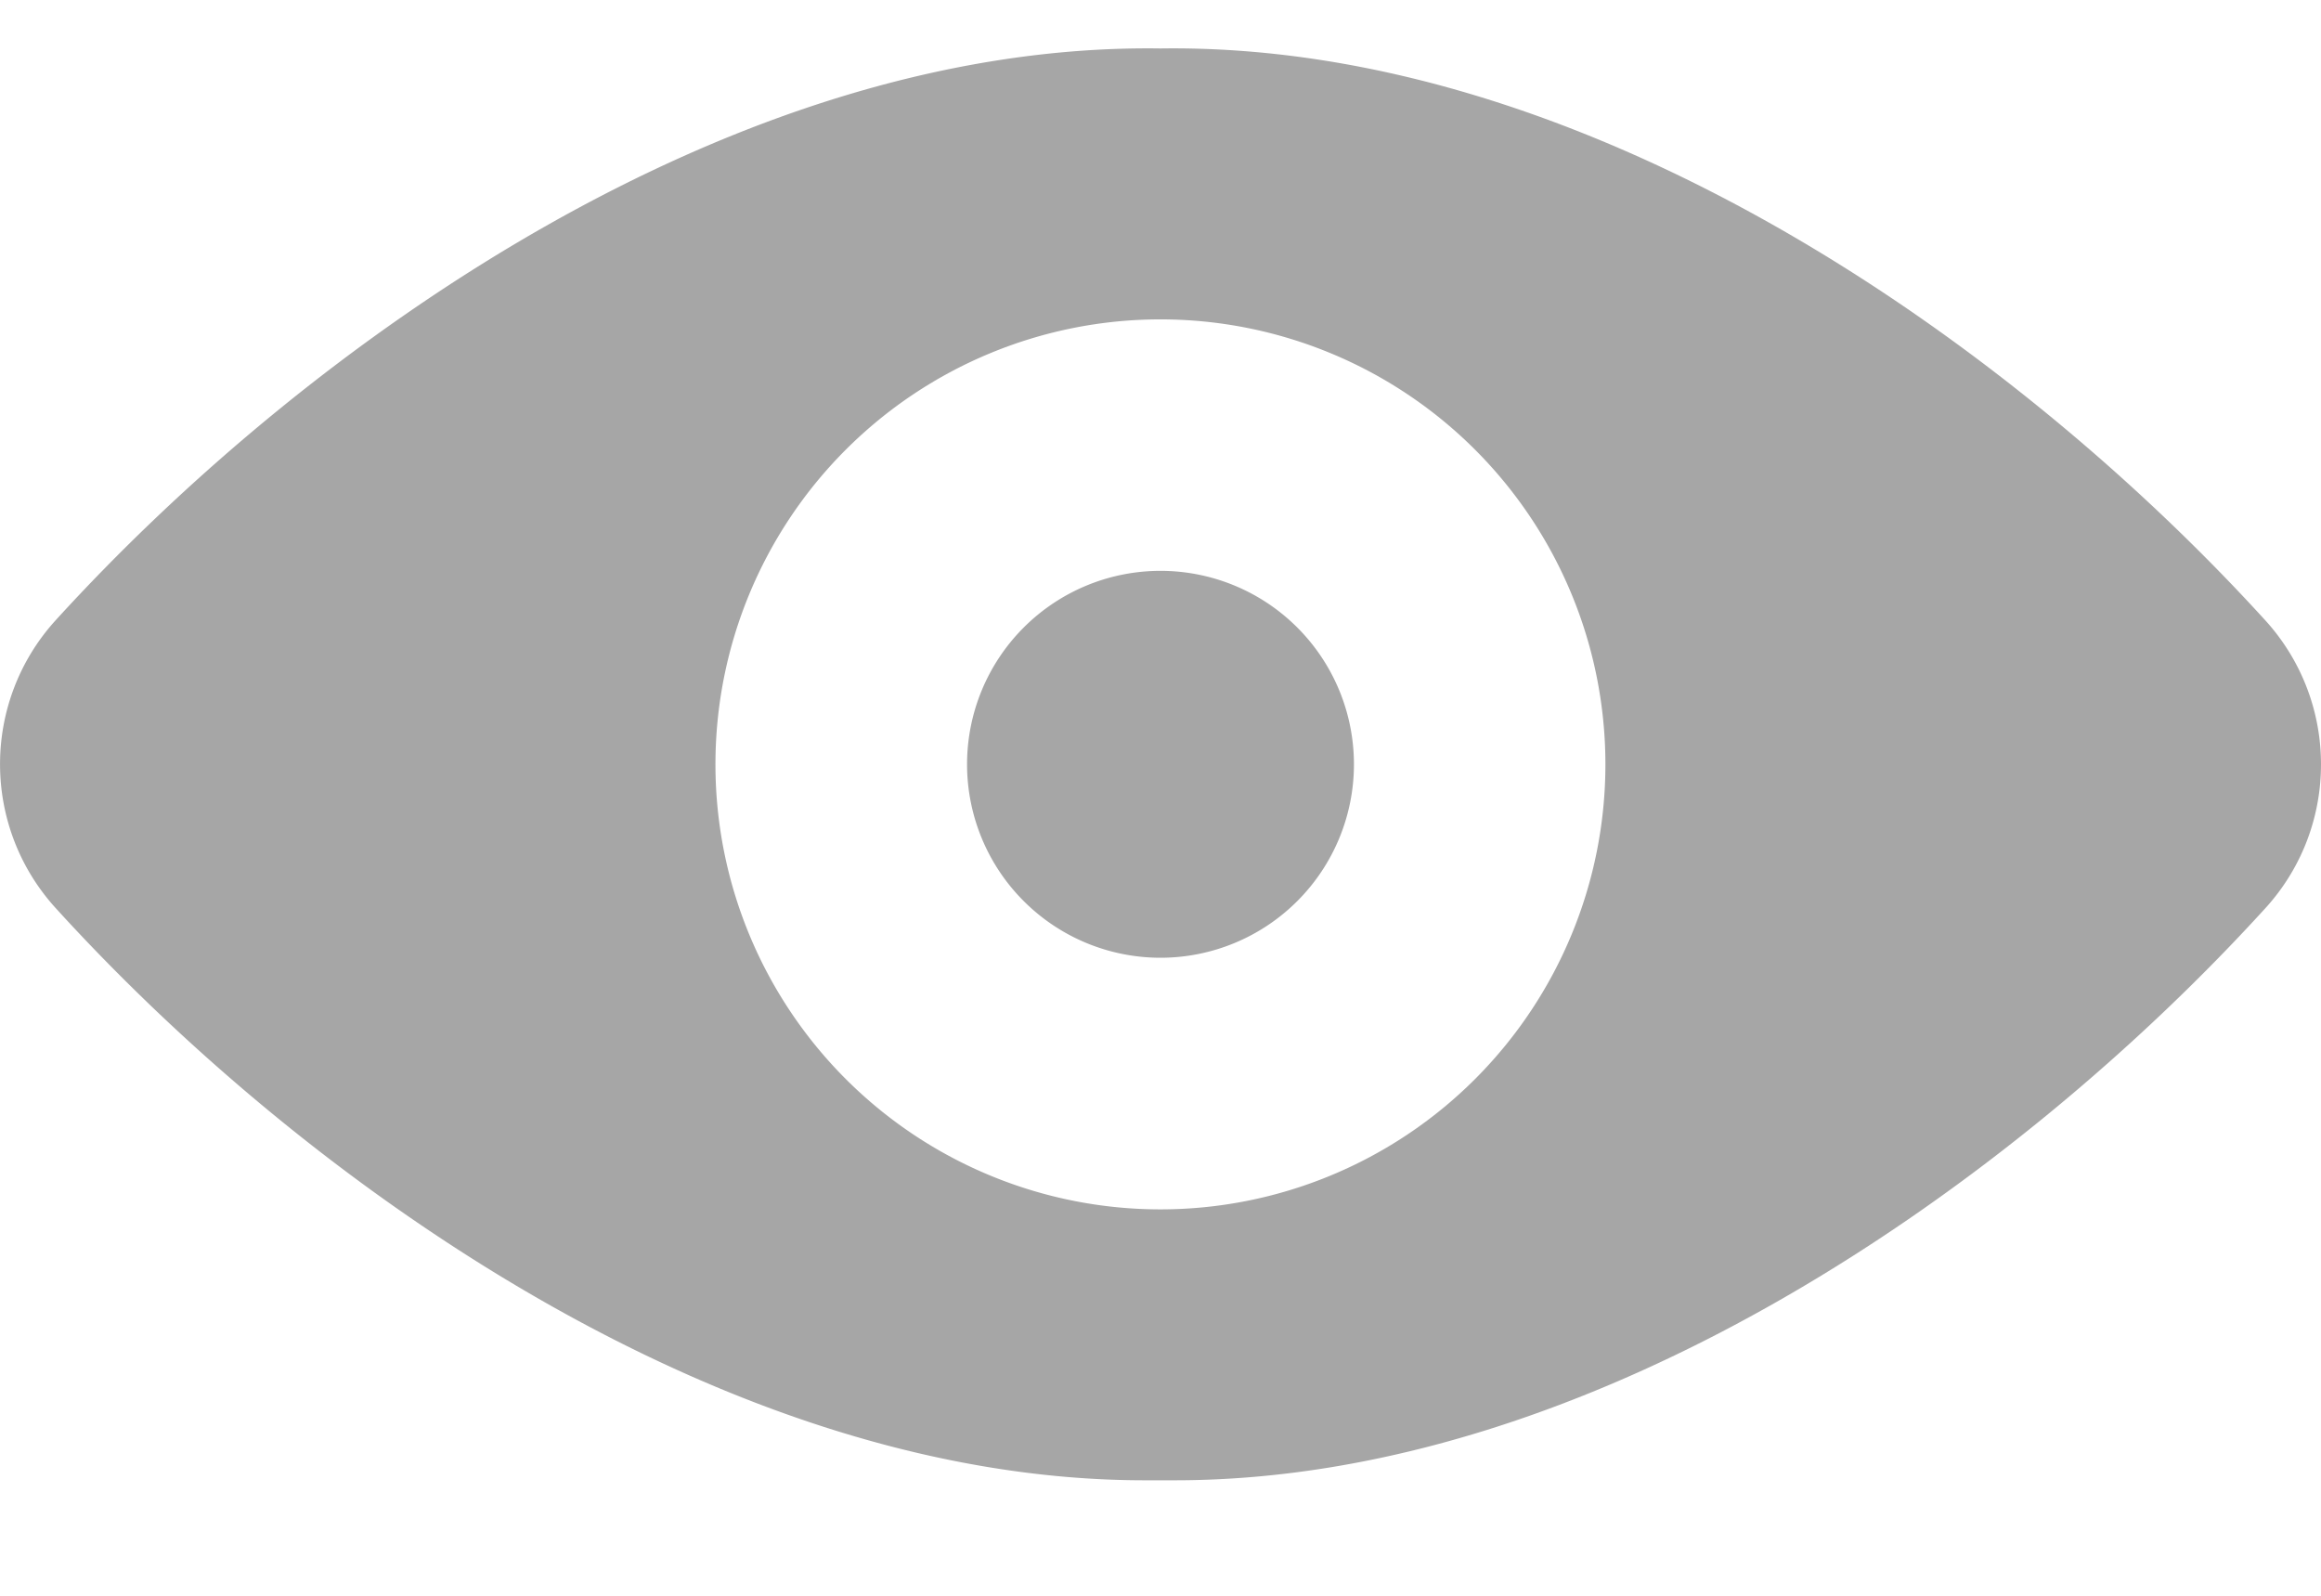 <svg width="16" height="11" xmlns="http://www.w3.org/2000/svg"><g fill="none" fill-rule="evenodd"><path fill="#FFF" d="M-806-439H474v960H-806z"/><path d="M15.624 4.285C13.86 2.344 10.934.293 8 .334 5.065.292 2.14 2.344.376 4.284c-.501.56-.501 1.407 0 1.967 1.743 1.92 4.627 3.953 7.516 3.953h.206c2.899 0 5.782-2.033 7.528-3.954.5-.56.498-1.406-.002-1.965Zm-10.692.984a3.067 3.067 0 1 1 6.135 0 3.067 3.067 0 0 1-6.135 0ZM8 3.935a1.333 1.333 0 1 1 0 2.667 1.333 1.333 0 0 1 0-2.667Z" fill="#A6A6A6"/></g></svg>